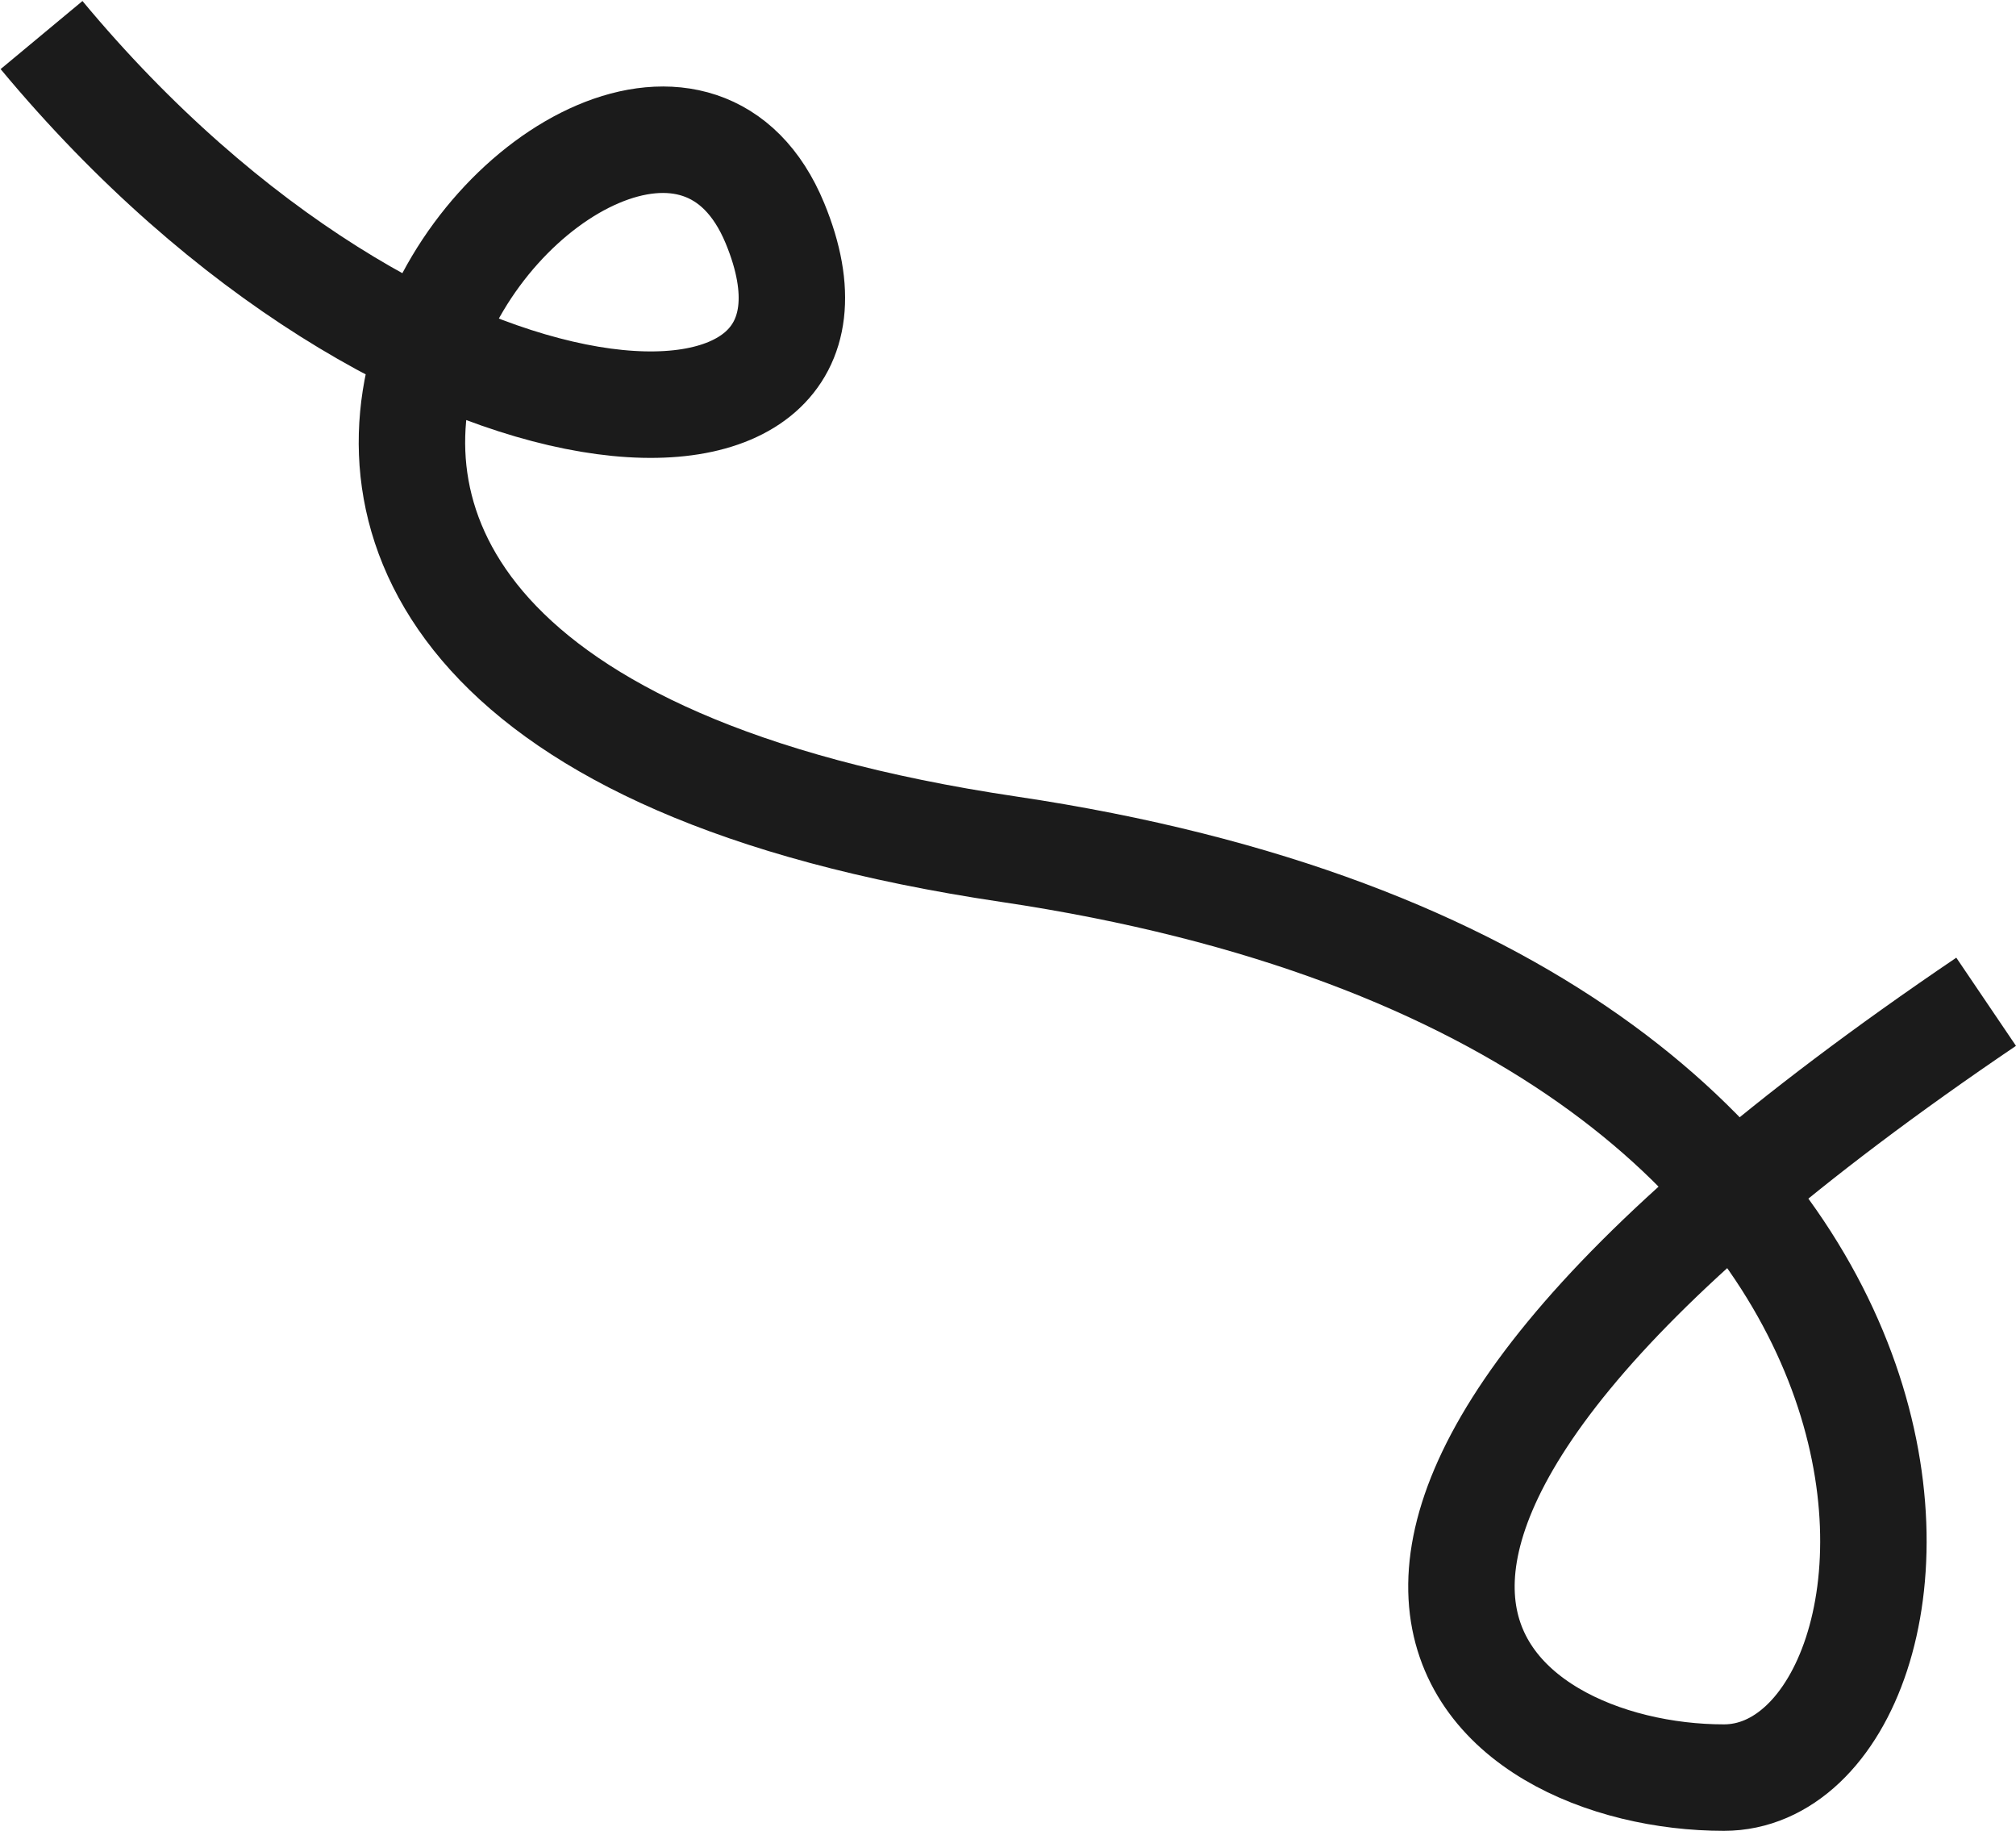 <?xml version="1.0" encoding="UTF-8"?> <svg xmlns="http://www.w3.org/2000/svg" width="1553" height="1410" viewBox="0 0 1553 1410" fill="none"><path d="M32 27C318 371 683.874 382.58 597 172C488.5 -91 -67 528.5 777 654C1572.33 772.263 1509 1369 1328 1369C1147 1369 903 1196 1530 771.5" stroke="#1B1B1B" stroke-width="82"></path></svg> 